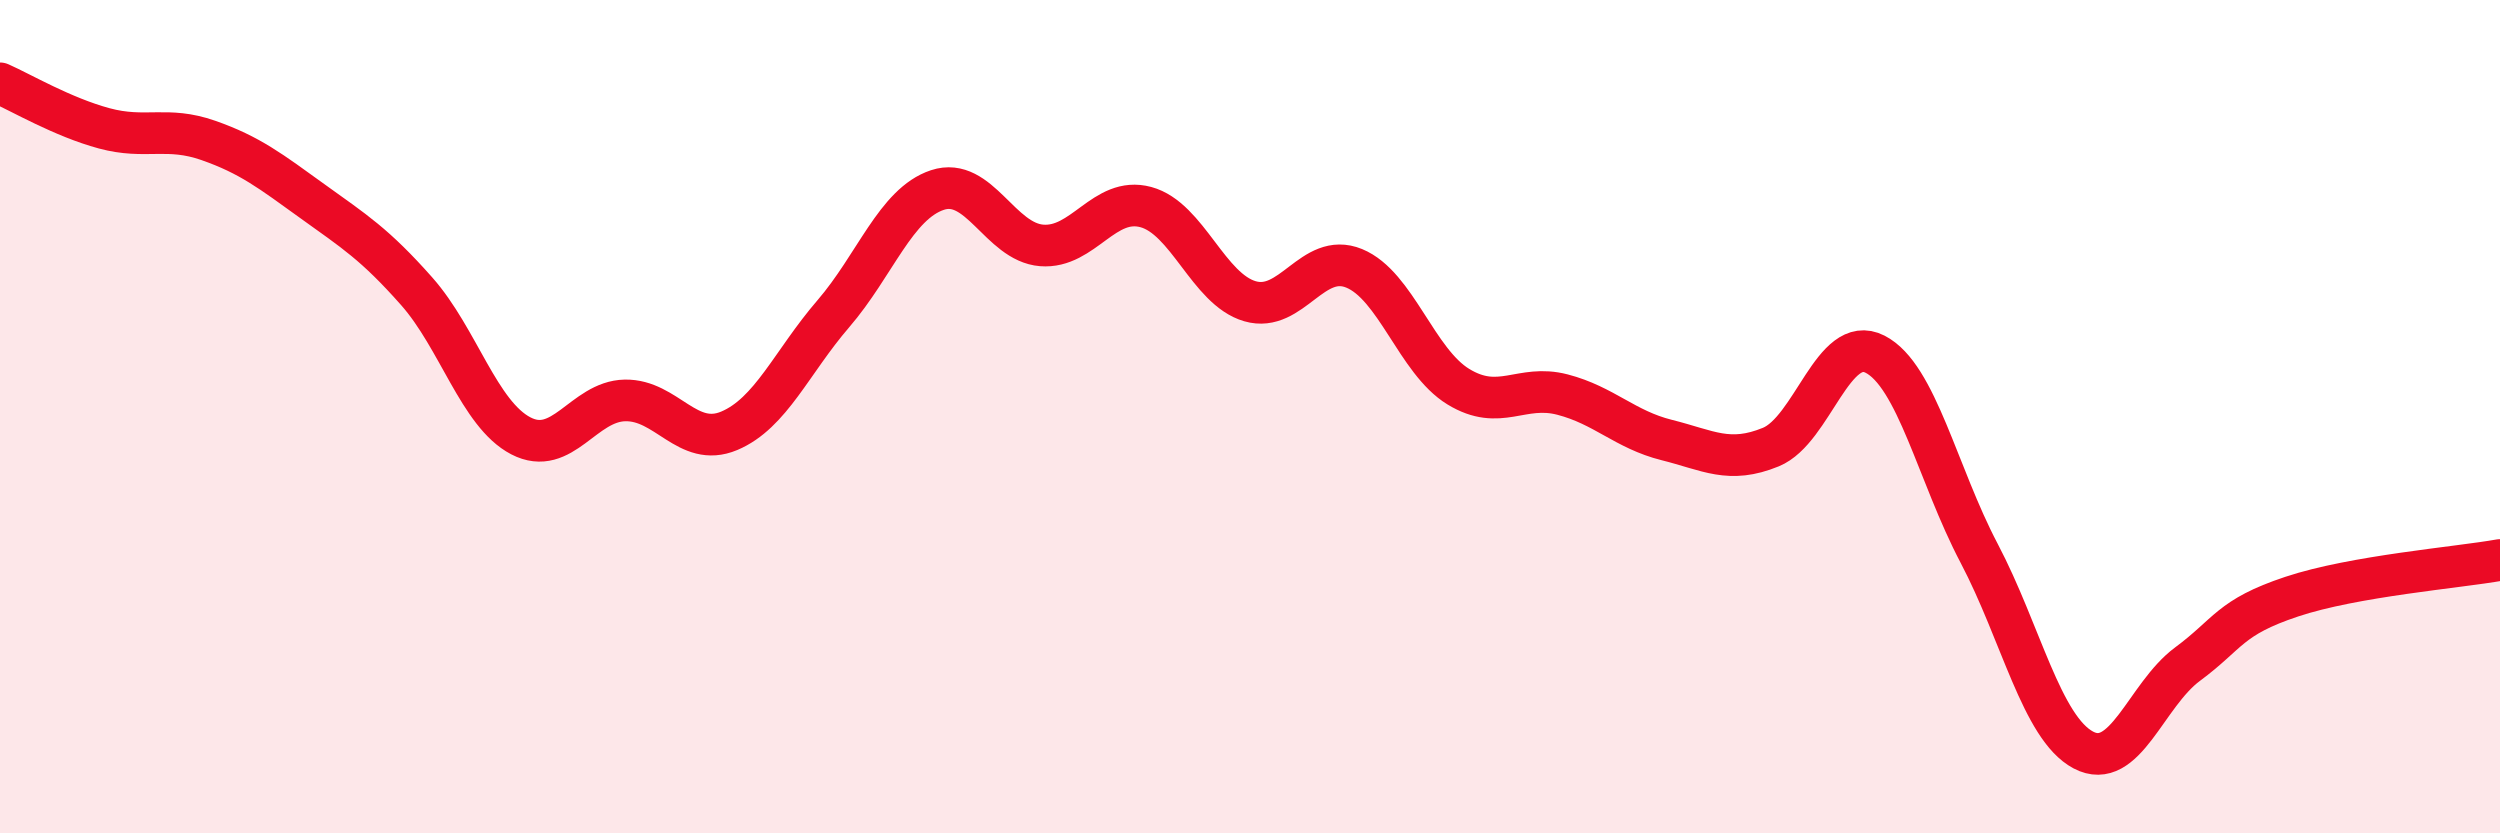 
    <svg width="60" height="20" viewBox="0 0 60 20" xmlns="http://www.w3.org/2000/svg">
      <path
        d="M 0,2 C 0.5,2.22 1.5,2.81 2.5,3.08 C 3.5,3.35 4,3.02 5,3.37 C 6,3.72 6.5,4.11 7.5,4.83 C 8.5,5.55 9,5.86 10,6.99 C 11,8.12 11.5,9.94 12.5,10.46 C 13.5,10.98 14,9.63 15,9.61 C 16,9.59 16.5,10.76 17.5,10.34 C 18.5,9.92 19,8.69 20,7.53 C 21,6.37 21.5,4.89 22.5,4.56 C 23.5,4.23 24,5.81 25,5.89 C 26,5.97 26.5,4.7 27.5,4.97 C 28.5,5.24 29,6.94 30,7.23 C 31,7.52 31.5,6.03 32.5,6.44 C 33.5,6.85 34,8.67 35,9.28 C 36,9.89 36.5,9.21 37.5,9.47 C 38.5,9.73 39,10.31 40,10.56 C 41,10.81 41.5,11.14 42.5,10.73 C 43.5,10.32 44,7.99 45,8.5 C 46,9.01 46.5,11.38 47.5,13.28 C 48.5,15.18 49,17.47 50,18 C 51,18.53 51.5,16.68 52.5,15.94 C 53.5,15.2 53.5,14.82 55,14.32 C 56.5,13.82 59,13.62 60,13.44L60 20L0 20Z"
        fill="#EB0A25"
        opacity="0.1"
        stroke-linecap="round"
        stroke-linejoin="round"
      />
      <path
        d="M 0,2 C 0.5,2.22 1.5,2.81 2.5,3.08 C 3.5,3.35 4,3.02 5,3.37 C 6,3.72 6.5,4.11 7.5,4.83 C 8.5,5.55 9,5.86 10,6.99 C 11,8.12 11.5,9.94 12.5,10.46 C 13.5,10.98 14,9.63 15,9.61 C 16,9.59 16.5,10.76 17.5,10.34 C 18.5,9.92 19,8.69 20,7.53 C 21,6.37 21.5,4.89 22.5,4.56 C 23.5,4.23 24,5.81 25,5.89 C 26,5.97 26.5,4.7 27.5,4.97 C 28.5,5.24 29,6.94 30,7.23 C 31,7.52 31.5,6.03 32.5,6.44 C 33.5,6.85 34,8.67 35,9.28 C 36,9.89 36.5,9.21 37.5,9.47 C 38.5,9.73 39,10.31 40,10.56 C 41,10.81 41.5,11.14 42.5,10.73 C 43.5,10.32 44,7.99 45,8.5 C 46,9.01 46.5,11.38 47.5,13.28 C 48.5,15.18 49,17.47 50,18 C 51,18.53 51.5,16.68 52.5,15.94 C 53.5,15.2 53.5,14.82 55,14.32 C 56.5,13.82 59,13.62 60,13.44"
        stroke="#EB0A25"
        stroke-width="1"
        fill="none"
        stroke-linecap="round"
        stroke-linejoin="round"
      />
    </svg>
  